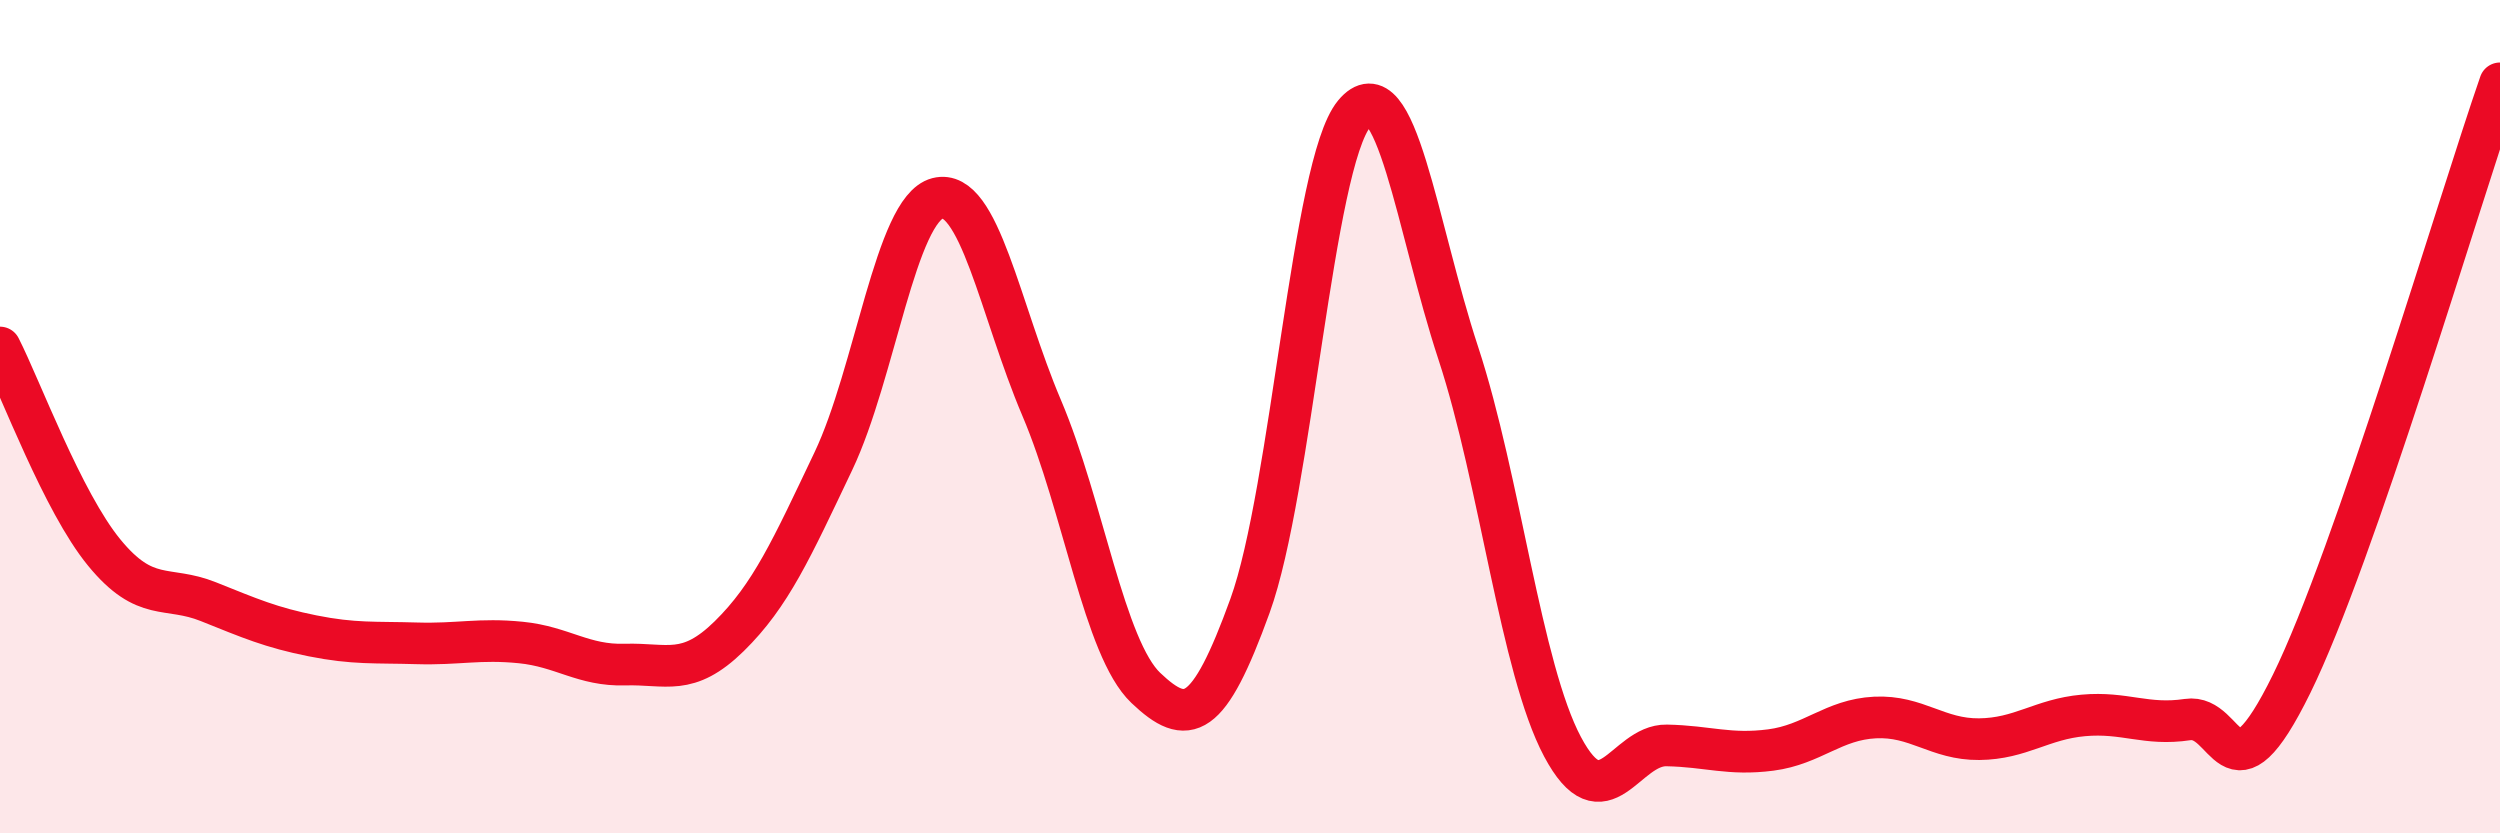 
    <svg width="60" height="20" viewBox="0 0 60 20" xmlns="http://www.w3.org/2000/svg">
      <path
        d="M 0,8.34 C 0.5,9.32 1.5,12.04 2.5,13.26 C 3.5,14.48 4,14.04 5,14.44 C 6,14.84 6.5,15.06 7.5,15.26 C 8.5,15.46 9,15.41 10,15.44 C 11,15.47 11.5,15.32 12.5,15.42 C 13.5,15.52 14,15.98 15,15.95 C 16,15.92 16.5,16.25 17.5,15.27 C 18.5,14.29 19,13.17 20,11.07 C 21,8.97 21.5,5.02 22.5,4.76 C 23.5,4.5 24,7.44 25,9.79 C 26,12.14 26.5,15.56 27.5,16.51 C 28.5,17.46 29,17.3 30,14.54 C 31,11.78 31.5,3.94 32.5,2.73 C 33.5,1.52 34,5.44 35,8.48 C 36,11.52 36.5,16.04 37.5,17.92 C 38.5,19.8 39,17.87 40,17.89 C 41,17.91 41.5,18.13 42.5,18 C 43.5,17.87 44,17.27 45,17.22 C 46,17.17 46.5,17.75 47.5,17.74 C 48.5,17.73 49,17.26 50,17.17 C 51,17.08 51.5,17.42 52.5,17.27 C 53.5,17.12 53.5,19.46 55,16.41 C 56.5,13.36 59,4.88 60,2L60 20L0 20Z"
        fill="#EB0A25"
        opacity="0.1"
        stroke-linecap="round"
        stroke-linejoin="round"
      />
      <path
        d="M 0,8.34 C 0.5,9.32 1.5,12.04 2.5,13.26 C 3.5,14.48 4,14.04 5,14.44 C 6,14.84 6.5,15.06 7.5,15.26 C 8.5,15.46 9,15.41 10,15.44 C 11,15.47 11.5,15.32 12.5,15.42 C 13.5,15.52 14,15.98 15,15.95 C 16,15.92 16.5,16.25 17.5,15.27 C 18.5,14.29 19,13.17 20,11.07 C 21,8.97 21.5,5.02 22.5,4.76 C 23.5,4.5 24,7.44 25,9.79 C 26,12.14 26.5,15.56 27.5,16.51 C 28.5,17.46 29,17.3 30,14.54 C 31,11.78 31.5,3.94 32.5,2.73 C 33.5,1.52 34,5.44 35,8.48 C 36,11.52 36.5,16.04 37.5,17.92 C 38.5,19.8 39,17.87 40,17.89 C 41,17.91 41.5,18.13 42.5,18 C 43.5,17.87 44,17.27 45,17.22 C 46,17.17 46.5,17.75 47.5,17.74 C 48.5,17.73 49,17.26 50,17.17 C 51,17.08 51.5,17.42 52.5,17.27 C 53.5,17.12 53.5,19.46 55,16.41 C 56.5,13.36 59,4.88 60,2"
        stroke="#EB0A25"
        stroke-width="1"
        fill="none"
        stroke-linecap="round"
        stroke-linejoin="round"
      />
    </svg>
  